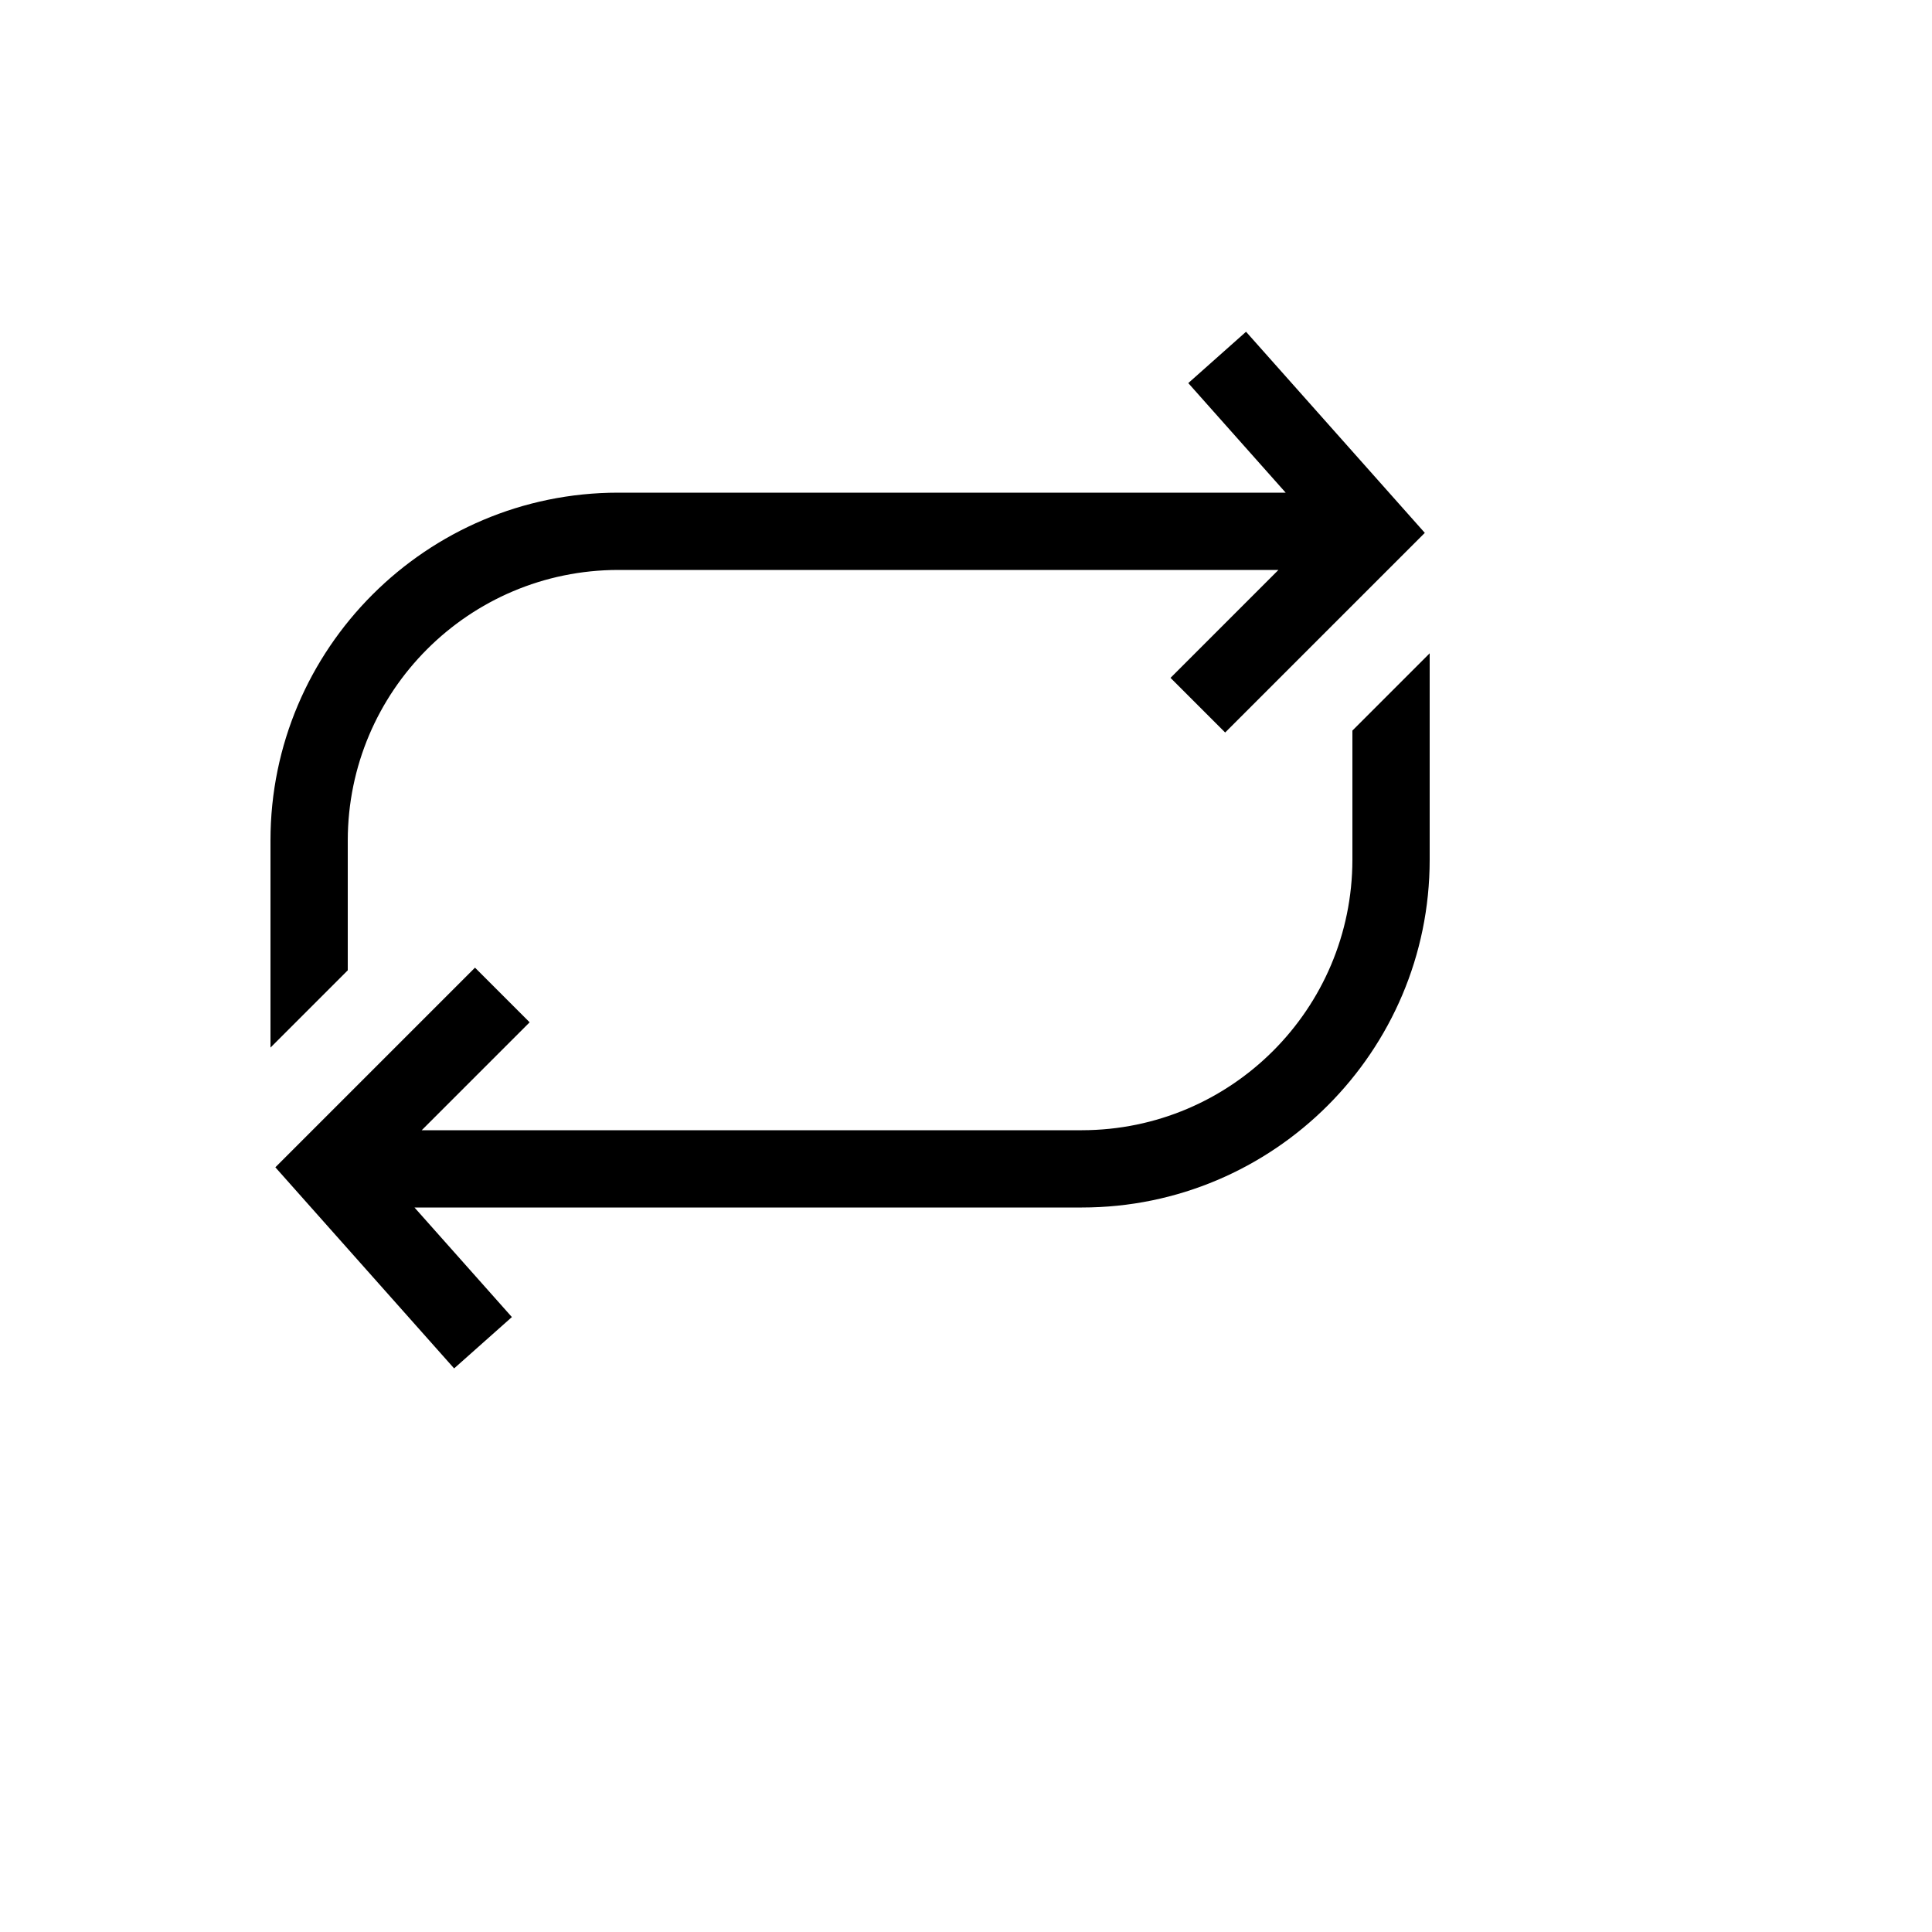 <svg xmlns="http://www.w3.org/2000/svg" version="1.1" xmlns:xlink="http://www.w3.org/1999/xlink" width="100%" height="100%" id="svgWorkerArea" viewBox="-25 -25 625 625" xmlns:idraw="https://idraw.muisca.co" style="background: white;"><defs id="defsdoc"><pattern id="patternBool" x="0" y="0" width="10" height="10" patternUnits="userSpaceOnUse" patternTransform="rotate(35)"><circle cx="5" cy="5" r="4" style="stroke: none;fill: #ff000070;"></circle></pattern></defs><g id="fileImp-526108872" class="cosito"><path id="pathImp-672782406" fill="currentColor" class="grouped" d="M412.5 211.337C412.5 211.337 412.5 253.125 412.5 253.125 412.445 301.427 373.302 340.57 325 340.625 325 340.625 111.427 340.625 111.427 340.625 111.427 340.625 146.338 305.713 146.338 305.713 146.338 305.713 128.662 288.037 128.662 288.037 128.662 288.037 93.75 322.948 93.75 322.948 93.75 322.948 90.301 326.396 90.301 326.396 90.301 326.396 64.077 352.62 64.077 352.62 64.077 352.62 121.907 417.68 121.907 417.68 121.907 417.68 140.593 401.07 140.593 401.07 140.593 401.07 109.086 365.625 109.086 365.625 109.086 365.625 325 365.625 325 365.625 387.031 365.625 437.5 315.156 437.5 253.125 437.5 253.125 437.5 186.337 437.5 186.337 437.5 186.337 412.5 211.337 412.5 211.337"></path><path id="pathImp-202392599" fill="currentColor" class="grouped" d="M87.5 246.875C87.555 198.573 126.698 159.43 175 159.375 175 159.375 388.573 159.375 388.573 159.375 388.573 159.375 353.662 194.287 353.662 194.287 353.662 194.287 371.338 211.963 371.338 211.963 371.338 211.963 406.25 177.052 406.25 177.052 406.25 177.052 409.466 173.837 409.466 173.837 409.466 173.837 435.923 147.38 435.923 147.38 435.923 147.38 378.093 82.32 378.093 82.32 378.093 82.32 359.407 98.93 359.407 98.93 359.407 98.93 390.914 134.375 390.914 134.375 390.914 134.375 175 134.375 175 134.375 112.969 134.375 62.5 184.844 62.5 246.875 62.5 246.875 62.5 313.896 62.5 313.896 62.5 313.896 87.5 288.896 87.5 288.896 87.5 288.896 87.5 246.875 87.5 246.875"></path></g></svg>